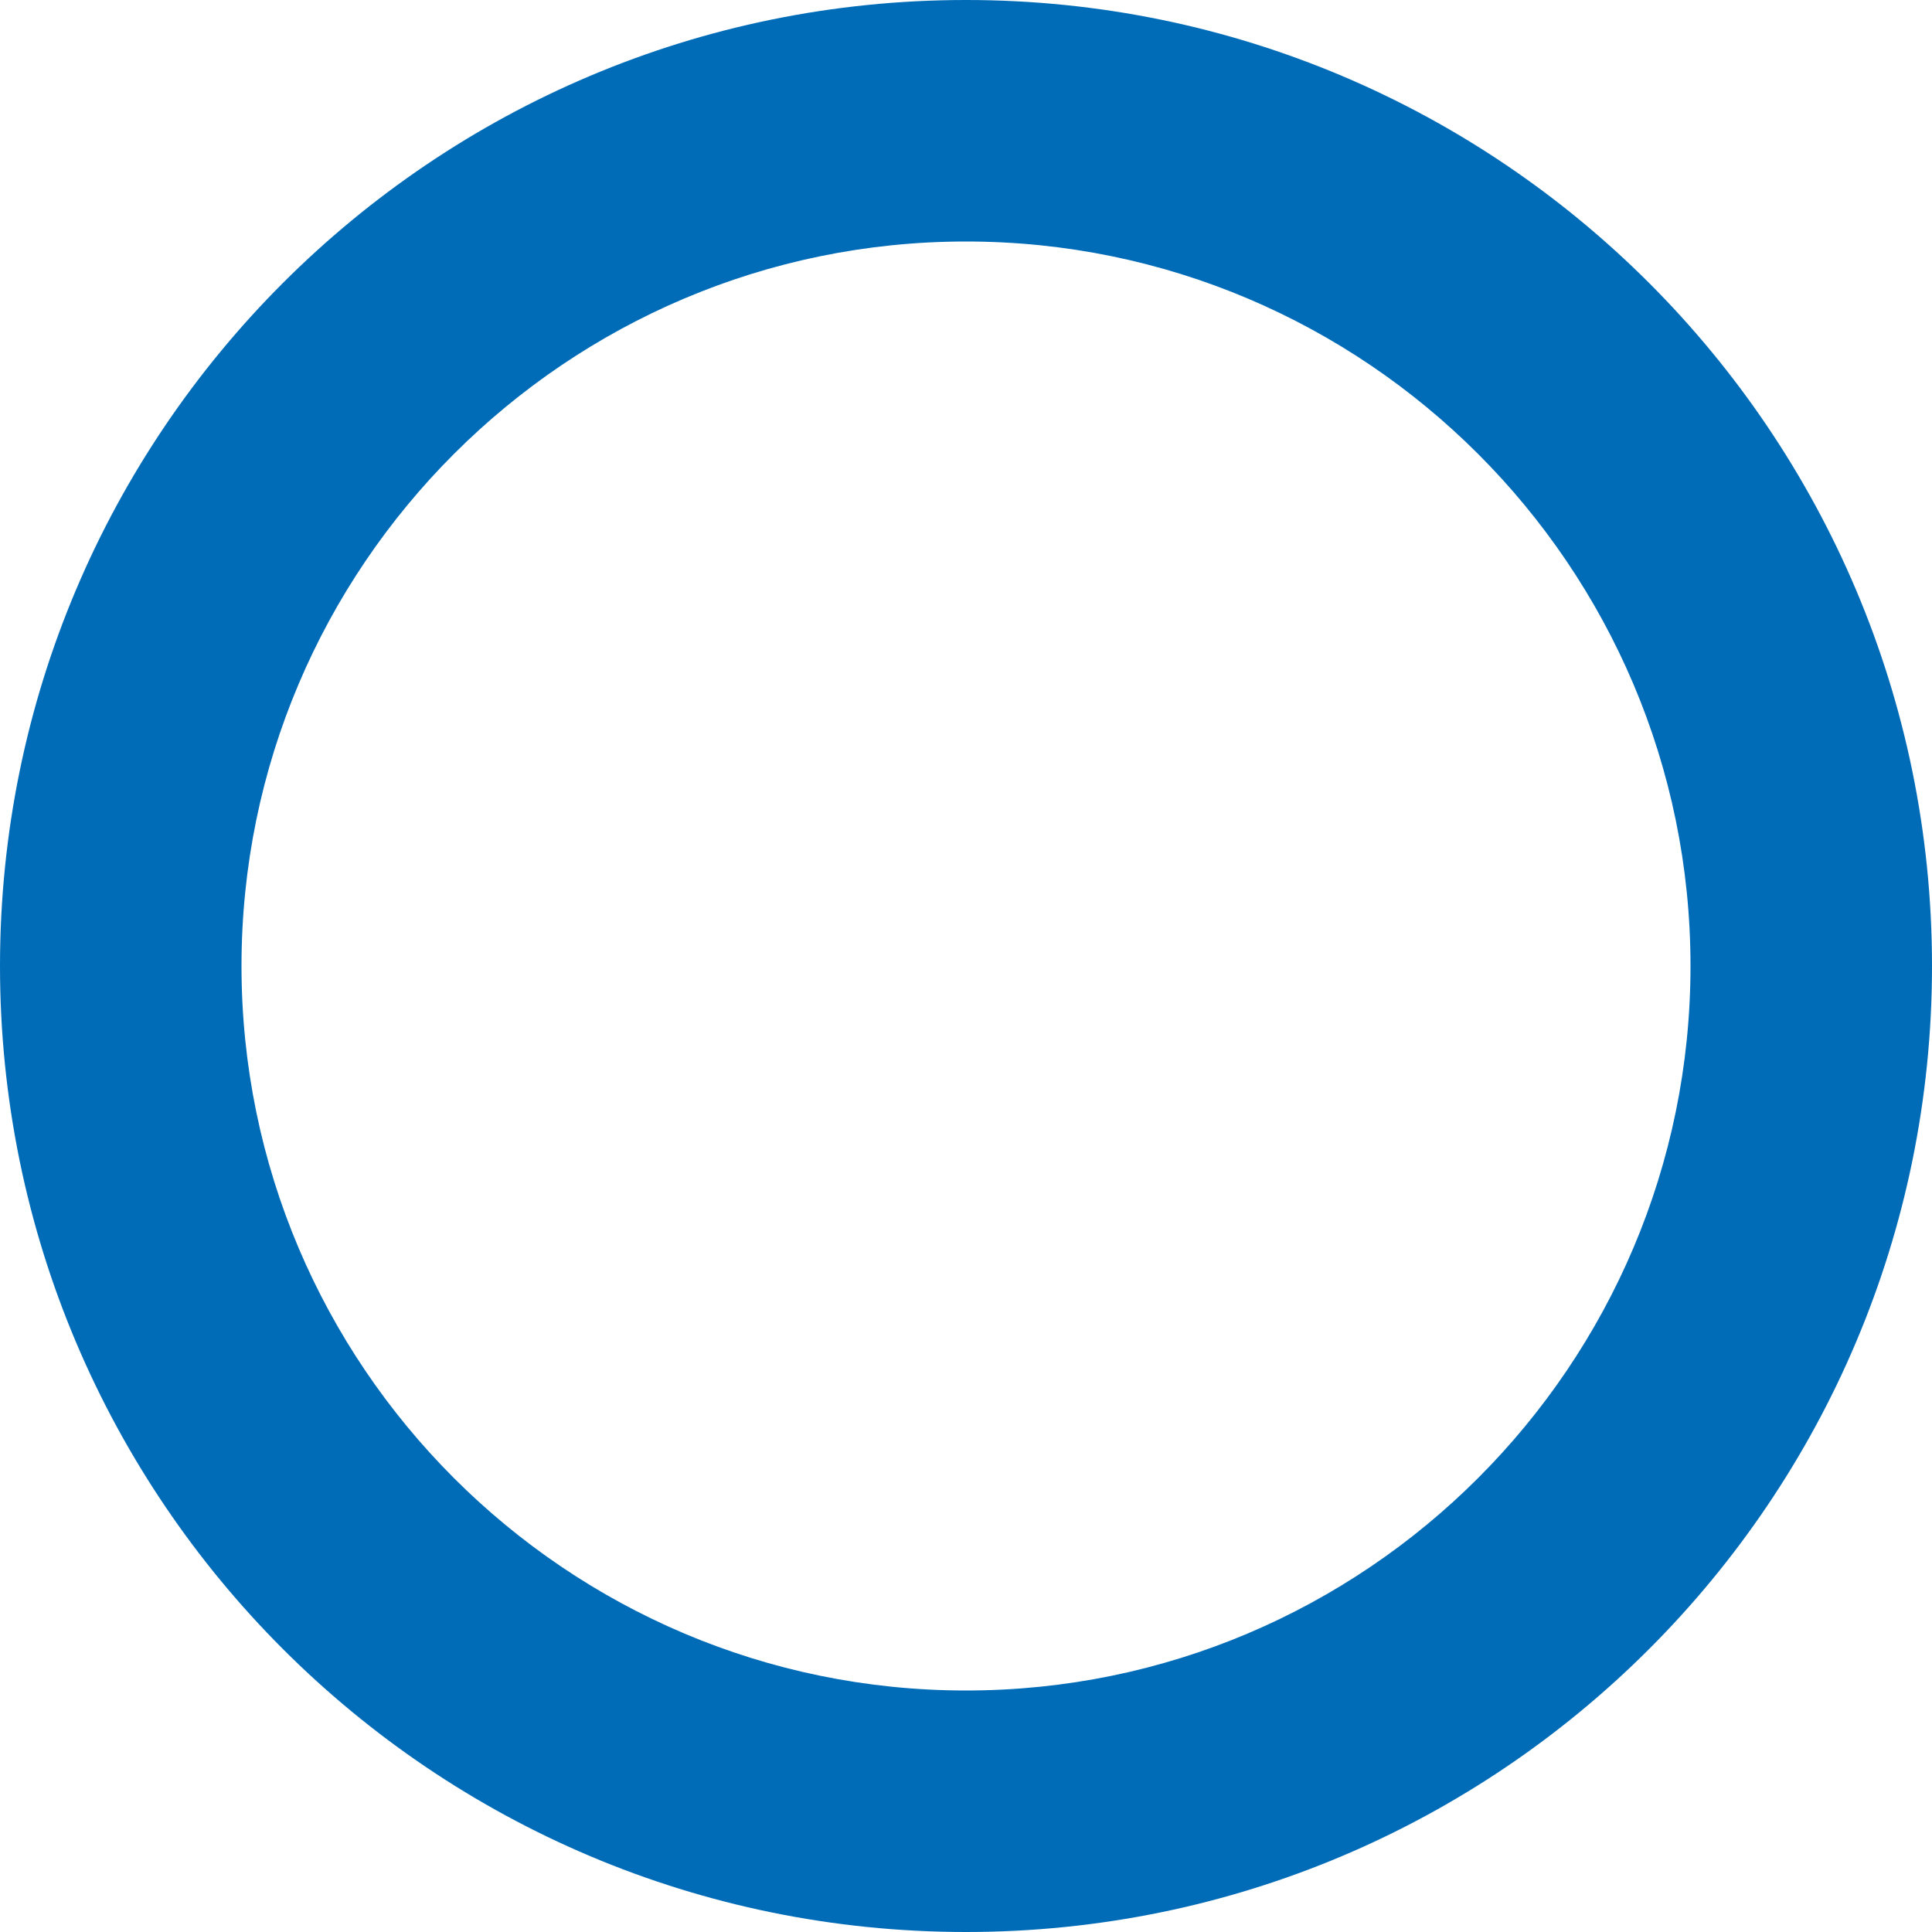 <svg id="_2" data-name=" 2" xmlns="http://www.w3.org/2000/svg" viewBox="0 0 512 512"><defs><style>.cls-1{fill:#006cb8;}</style></defs><path class="cls-1" d="M256,64c105.88,0,192,86.13,192,192S361.88,448,256,448,64,361.88,64,256,150.14,64,256,64m0-64C114.61,0,0,114.63,0,256S114.61,512,256,512,512,397.39,512,256,397.38,0,256,0Z" transform="translate(0 0)"/></svg>